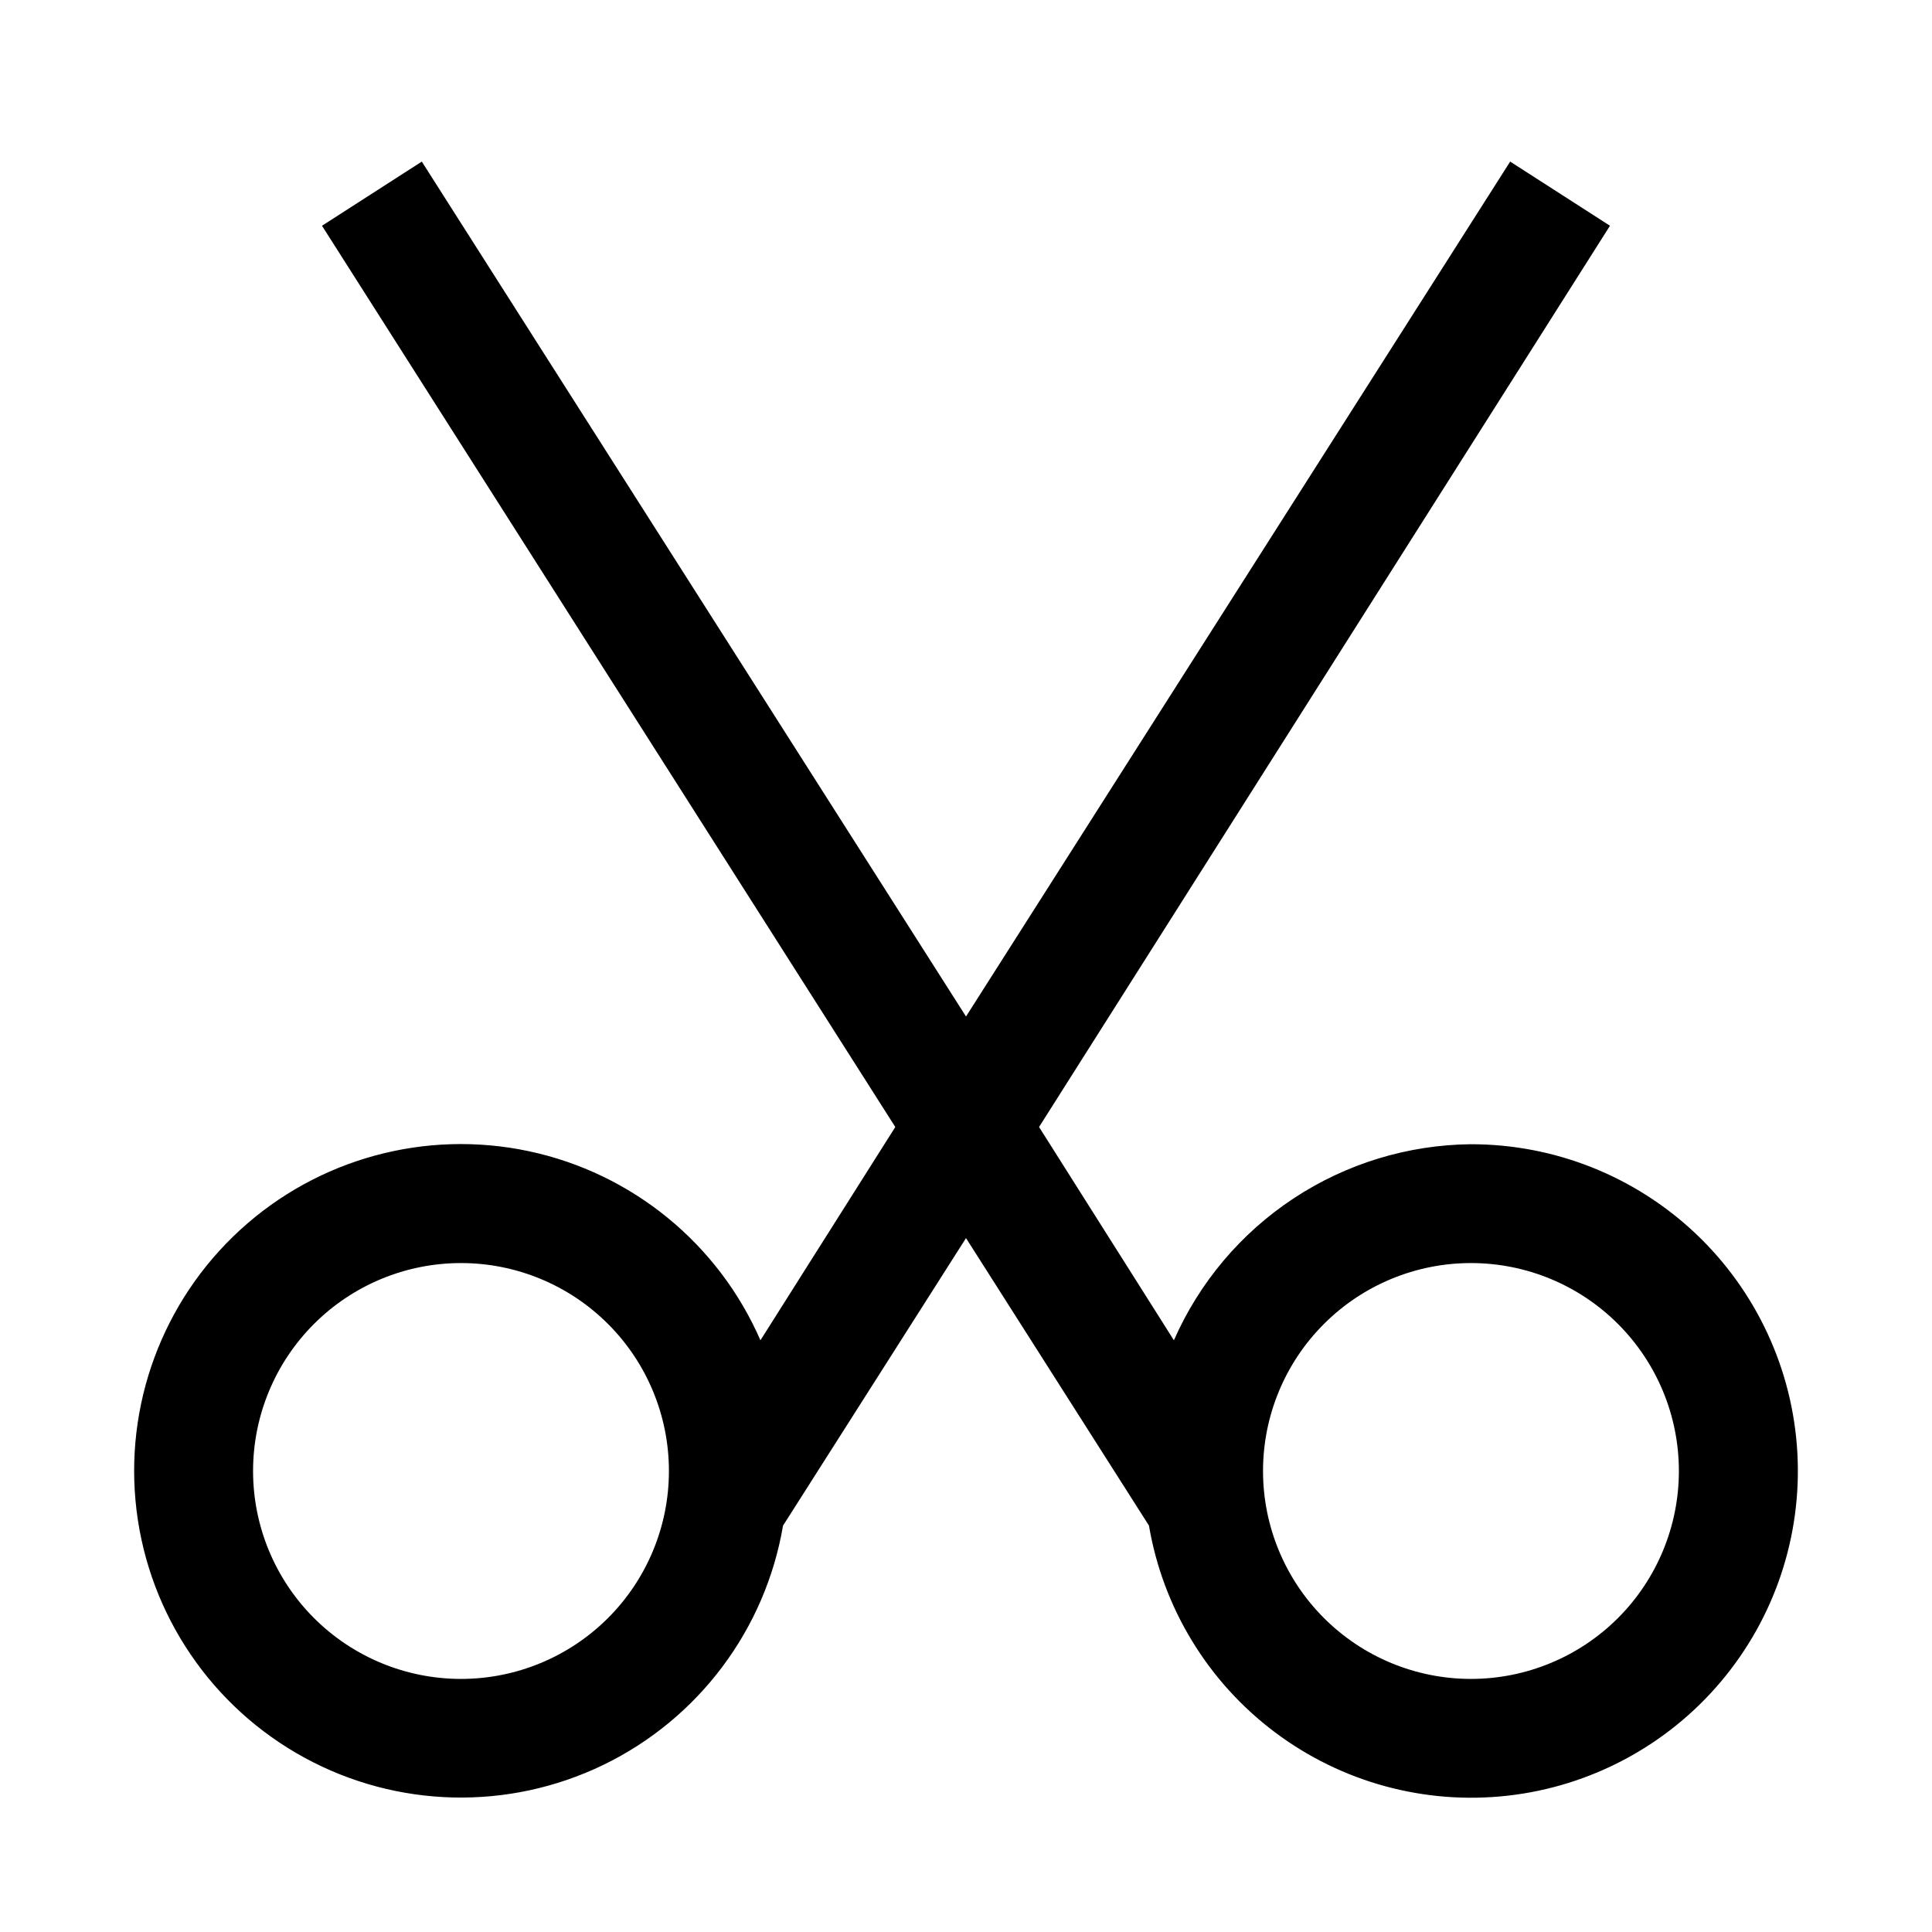 <?xml version="1.0" encoding="UTF-8"?>
<!-- Uploaded to: ICON Repo, www.iconrepo.com, Generator: ICON Repo Mixer Tools -->
<svg fill="#000000" width="800px" height="800px" version="1.1" viewBox="144 144 512 512" xmlns="http://www.w3.org/2000/svg">
 <path d="m533.82 447.23c-16.73 0.164-33.059 5.152-47.023 14.371-13.965 9.215-24.969 22.266-31.699 37.586l-35.738-56.52 151.3-238.84-26.449-17.004-144.21 226.56-144.22-226.56-26.449 17.004 151.93 238.84-35.738 56.523c-11.172-25.641-34.039-44.305-61.395-50.113-27.359-5.809-55.836 1.953-76.465 20.84-20.625 18.887-30.859 46.574-27.48 74.336 3.383 27.762 19.965 52.18 44.52 65.562 24.559 13.383 54.066 14.082 79.23 1.879 25.16-12.207 42.883-35.812 47.574-63.383l48.492-76.203 48.492 76.203h-0.004c3.703 21.816 15.617 41.387 33.297 54.695 17.68 13.309 39.781 19.344 61.773 16.867 21.988-2.477 42.195-13.281 56.469-30.188 14.277-16.91 21.535-38.641 20.289-60.734s-10.902-42.871-26.988-58.07c-16.082-15.195-37.375-23.66-59.504-23.648zm-267.65 141.7c-14.617 0-28.633-5.805-38.965-16.137-10.336-10.336-16.141-24.352-16.141-38.965 0-14.617 5.805-28.633 16.141-38.965 10.332-10.336 24.348-16.141 38.965-16.141 14.613 0 28.629 5.805 38.961 16.141 10.336 10.332 16.141 24.348 16.141 38.965 0 14.613-5.805 28.629-16.141 38.965-10.332 10.332-24.348 16.137-38.961 16.137zm267.65 0c-14.617 0-28.633-5.805-38.965-16.137-10.336-10.336-16.141-24.352-16.141-38.965 0-14.617 5.805-28.633 16.141-38.965 10.332-10.336 24.348-16.141 38.965-16.141 14.613 0 28.629 5.805 38.965 16.141 10.332 10.332 16.137 24.348 16.137 38.965 0 14.613-5.805 28.629-16.137 38.965-10.336 10.332-24.352 16.137-38.965 16.137z"/>
</svg>